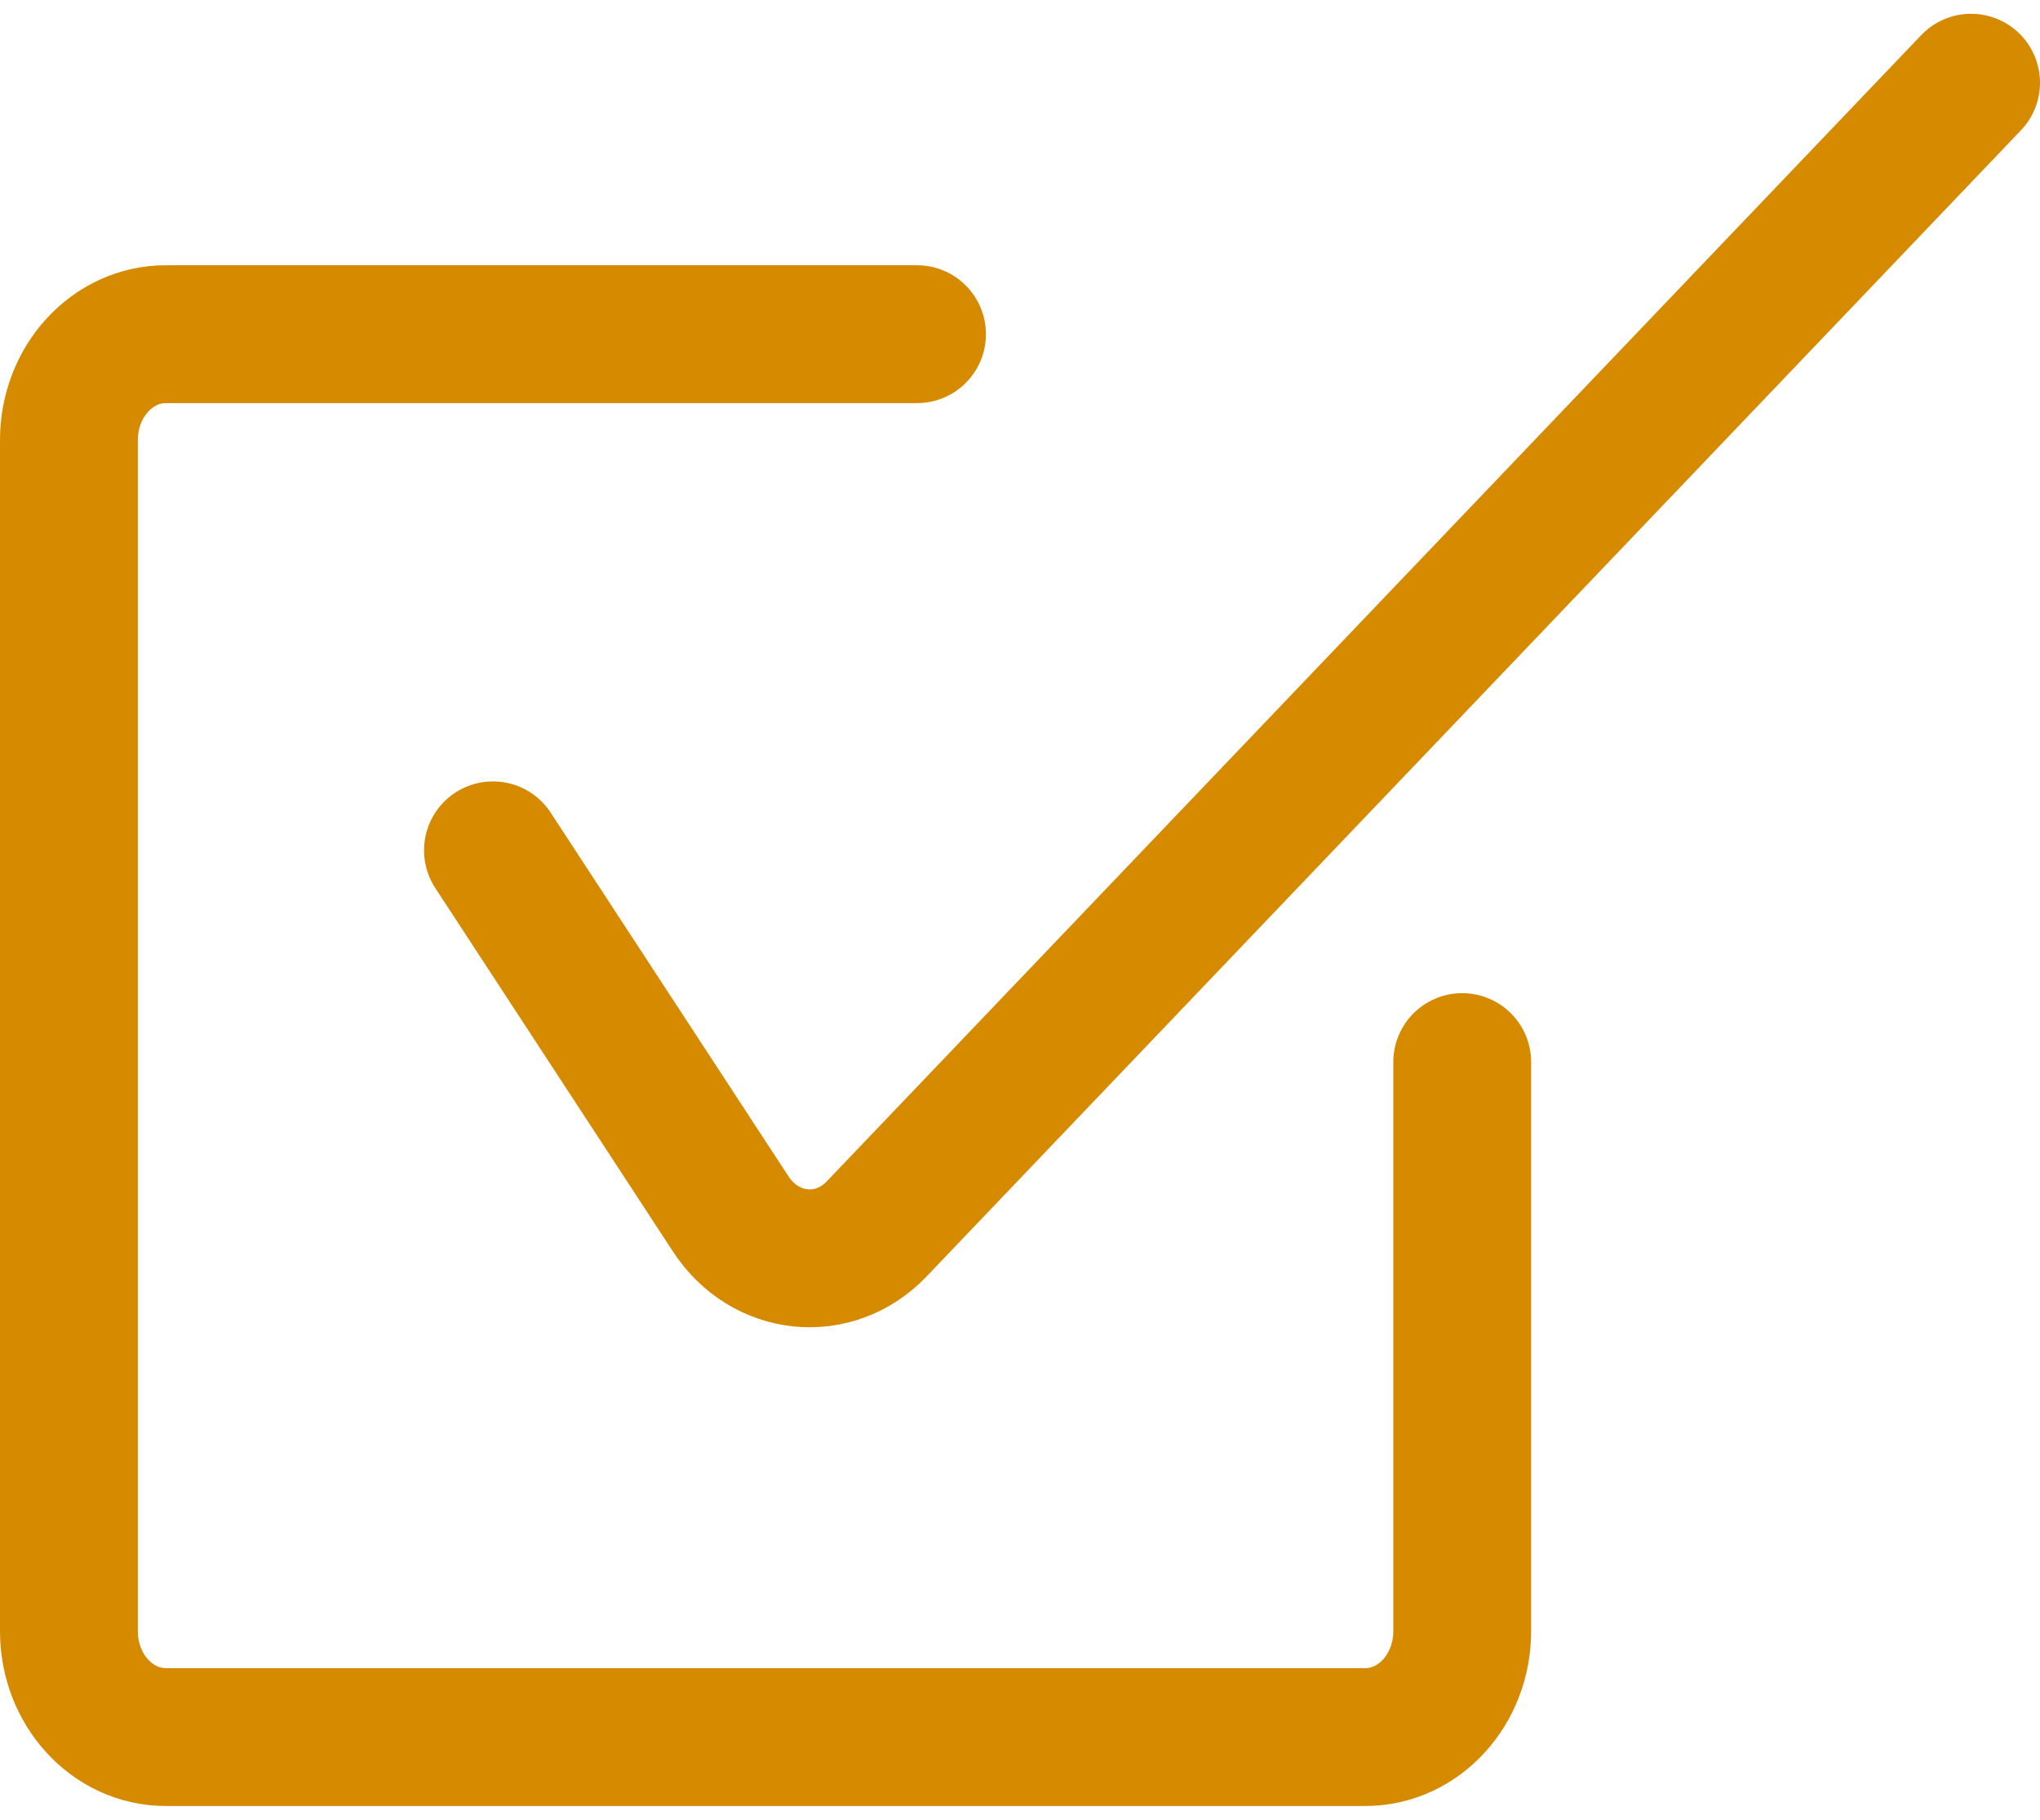 <svg width="74" height="66" viewBox="0 0 74 66" fill="none" xmlns="http://www.w3.org/2000/svg">
<path d="M33.264 12.12H6.016C4.074 12.12 2.5 13.839 2.5 15.96V59.16C2.5 61.281 4.074 63 6.016 63H49.526C51.467 63 53.041 61.281 53.041 59.16V38.52M17.882 30.84L26.508 44.029C27.753 45.933 30.256 46.189 31.802 44.569L71.5 3" stroke="#D58A00" stroke-width="5" stroke-linecap="round"/>
</svg>
